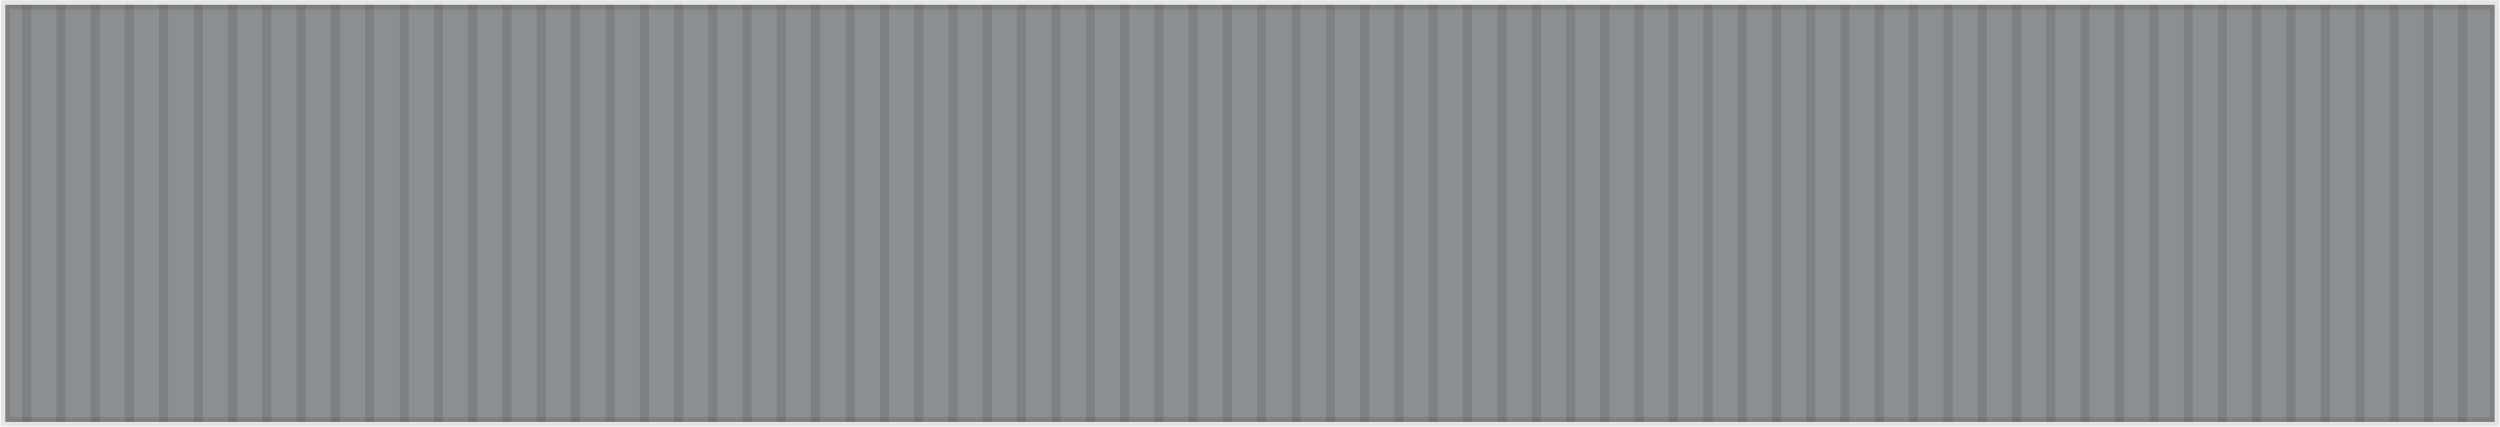 <?xml version="1.0" encoding="UTF-8"?> <!-- Creator: CorelDRAW 2021.5 --> <svg xmlns="http://www.w3.org/2000/svg" xmlns:xlink="http://www.w3.org/1999/xlink" xmlns:xodm="http://www.corel.com/coreldraw/odm/2003" xml:space="preserve" width="94.682mm" height="16.162mm" style="shape-rendering:geometricPrecision; text-rendering:geometricPrecision; image-rendering:optimizeQuality; fill-rule:evenodd; clip-rule:evenodd" viewBox="0 0 46.73 7.98"> <defs> <style type="text/css"> <![CDATA[ .str1 {stroke:black;stroke-width:0.17;stroke-miterlimit:22.926;stroke-opacity:0.102} .str0 {stroke:black;stroke-width:0.17;stroke-miterlimit:22.926;stroke-opacity:0.102} .fil1 {fill:none} .fil0 {fill:#8C8F91} ]]> </style> </defs> <g id="Слой_x0020_1">  <g id="_2301001863760"> <rect class="fil0" x="0.09" y="0.09" width="46.55" height="7.8"></rect> <g> <path class="fil1 str0" d="M0.09 0.09l46.55 0 0 7.8 -46.55 0 0 -7.8z"></path> <path class="fil1 str1" d="M0.49 0.09l0 7.8"></path> <path class="fil1 str1" d="M1.13 0.09l0 7.8"></path> <path class="fil1 str1" d="M1.77 0.09l0 7.8"></path> <path class="fil1 str1" d="M2.41 0.09l0 7.8"></path> <path class="fil1 str1" d="M3.05 0.09l0 7.8"></path> <path class="fil1 str1" d="M3.7 0.09l0 7.8"></path> <path class="fil1 str1" d="M4.34 0.09l0 7.8"></path> <path class="fil1 str1" d="M4.98 0.09l0 7.8"></path> <path class="fil1 str1" d="M5.62 0.09l0 7.8"></path> <path class="fil1 str1" d="M6.26 0.09l0 7.8"></path> <path class="fil1 str1" d="M6.9 0.09l0 7.8"></path> <path class="fil1 str1" d="M7.55 0.09l0 7.8"></path> <path class="fil1 str1" d="M8.19 0.09l0 7.8"></path> <path class="fil1 str1" d="M8.83 0.09l0 7.8"></path> <path class="fil1 str1" d="M9.47 0.09l0 7.8"></path> <path class="fil1 str1" d="M10.11 0.09l0 7.8"></path> <path class="fil1 str1" d="M10.75 0.09l0 7.8"></path> <path class="fil1 str1" d="M11.4 0.09l0 7.8"></path> <path class="fil1 str1" d="M12.04 0.09l0 7.8"></path> <path class="fil1 str1" d="M12.68 0.09l0 7.8"></path> <path class="fil1 str1" d="M13.32 0.09l0 7.8"></path> <path class="fil1 str1" d="M13.96 0.09l0 7.8"></path> <path class="fil1 str1" d="M14.6 0.09l0 7.8"></path> <path class="fil1 str1" d="M15.24 0.09l0 7.8"></path> <path class="fil1 str1" d="M15.89 0.09l0 7.8"></path> <path class="fil1 str1" d="M16.53 0.09l0 7.8"></path> <path class="fil1 str1" d="M17.81 0.09l0 7.8"></path> <path class="fil1 str1" d="M18.45 0.09l0 7.8"></path> <path class="fil1 str1" d="M17.17 0.09l0 7.8"></path> <path class="fil1 str1" d="M19.09 0.09l0 7.8"></path> <path class="fil1 str1" d="M19.74 0.09l0 7.8"></path> <path class="fil1 str1" d="M20.38 0.09l0 7.8"></path> <path class="fil1 str1" d="M21.02 0.09l0 7.8"></path> <path class="fil1 str1" d="M21.66 0.09l0 7.8"></path> <path class="fil1 str1" d="M22.3 0.09l0 7.8"></path> <path class="fil1 str1" d="M22.94 0.09l0 7.8"></path> <path class="fil1 str1" d="M23.58 0.09l0 7.8"></path> <path class="fil1 str1" d="M24.23 0.09l0 7.8"></path> <path class="fil1 str1" d="M24.87 0.09l0 7.8"></path> <path class="fil1 str1" d="M25.51 0.09l0 7.8"></path> <path class="fil1 str1" d="M26.15 0.09l0 7.8"></path> <path class="fil1 str1" d="M26.79 0.09l0 7.8"></path> <path class="fil1 str1" d="M27.43 0.09l0 7.8"></path> <path class="fil1 str1" d="M28.08 0.09l0 7.8"></path> <path class="fil1 str1" d="M28.72 0.09l0 7.8"></path> <path class="fil1 str1" d="M29.36 0.09l0 7.8"></path> <path class="fil1 str1" d="M30 0.09l0 7.8"></path> <path class="fil1 str1" d="M30.64 0.09l0 7.8"></path> <path class="fil1 str1" d="M31.28 0.09l0 7.8"></path> <path class="fil1 str1" d="M31.93 0.09l0 7.8"></path> <path class="fil1 str1" d="M32.57 0.09l0 7.8"></path> <path class="fil1 str1" d="M33.21 0.09l0 7.8"></path> <path class="fil1 str1" d="M33.85 0.09l0 7.8"></path> <path class="fil1 str1" d="M34.49 0.09l0 7.8"></path> <path class="fil1 str1" d="M35.13 0.09l0 7.8"></path> <path class="fil1 str1" d="M35.77 0.09l0 7.8"></path> <path class="fil1 str1" d="M36.42 0.09l0 7.8"></path> <path class="fil1 str1" d="M37.06 0.09l0 7.8"></path> <path class="fil1 str1" d="M37.7 0.09l0 7.8"></path> <path class="fil1 str1" d="M38.34 0.09l0 7.8"></path> <path class="fil1 str1" d="M38.98 0.09l0 7.8"></path> <path class="fil1 str1" d="M39.62 0.09l0 7.8"></path> <path class="fil1 str1" d="M40.27 0.09l0 7.8"></path> <path class="fil1 str1" d="M40.91 0.09l0 7.8"></path> <path class="fil1 str1" d="M41.55 0.09l0 7.8"></path> <path class="fil1 str1" d="M42.19 0.09l0 7.8"></path> <path class="fil1 str1" d="M42.83 0.09l0 7.8"></path> <path class="fil1 str1" d="M43.47 0.09l0 7.8"></path> <path class="fil1 str1" d="M44.12 0.09l0 7.8"></path> <path class="fil1 str1" d="M44.76 0.09l0 7.8"></path> <path class="fil1 str1" d="M45.4 0.09l0 7.8"></path> <path class="fil1 str1" d="M46.04 0.09l0 7.8"></path> </g> </g> </g> </svg> 